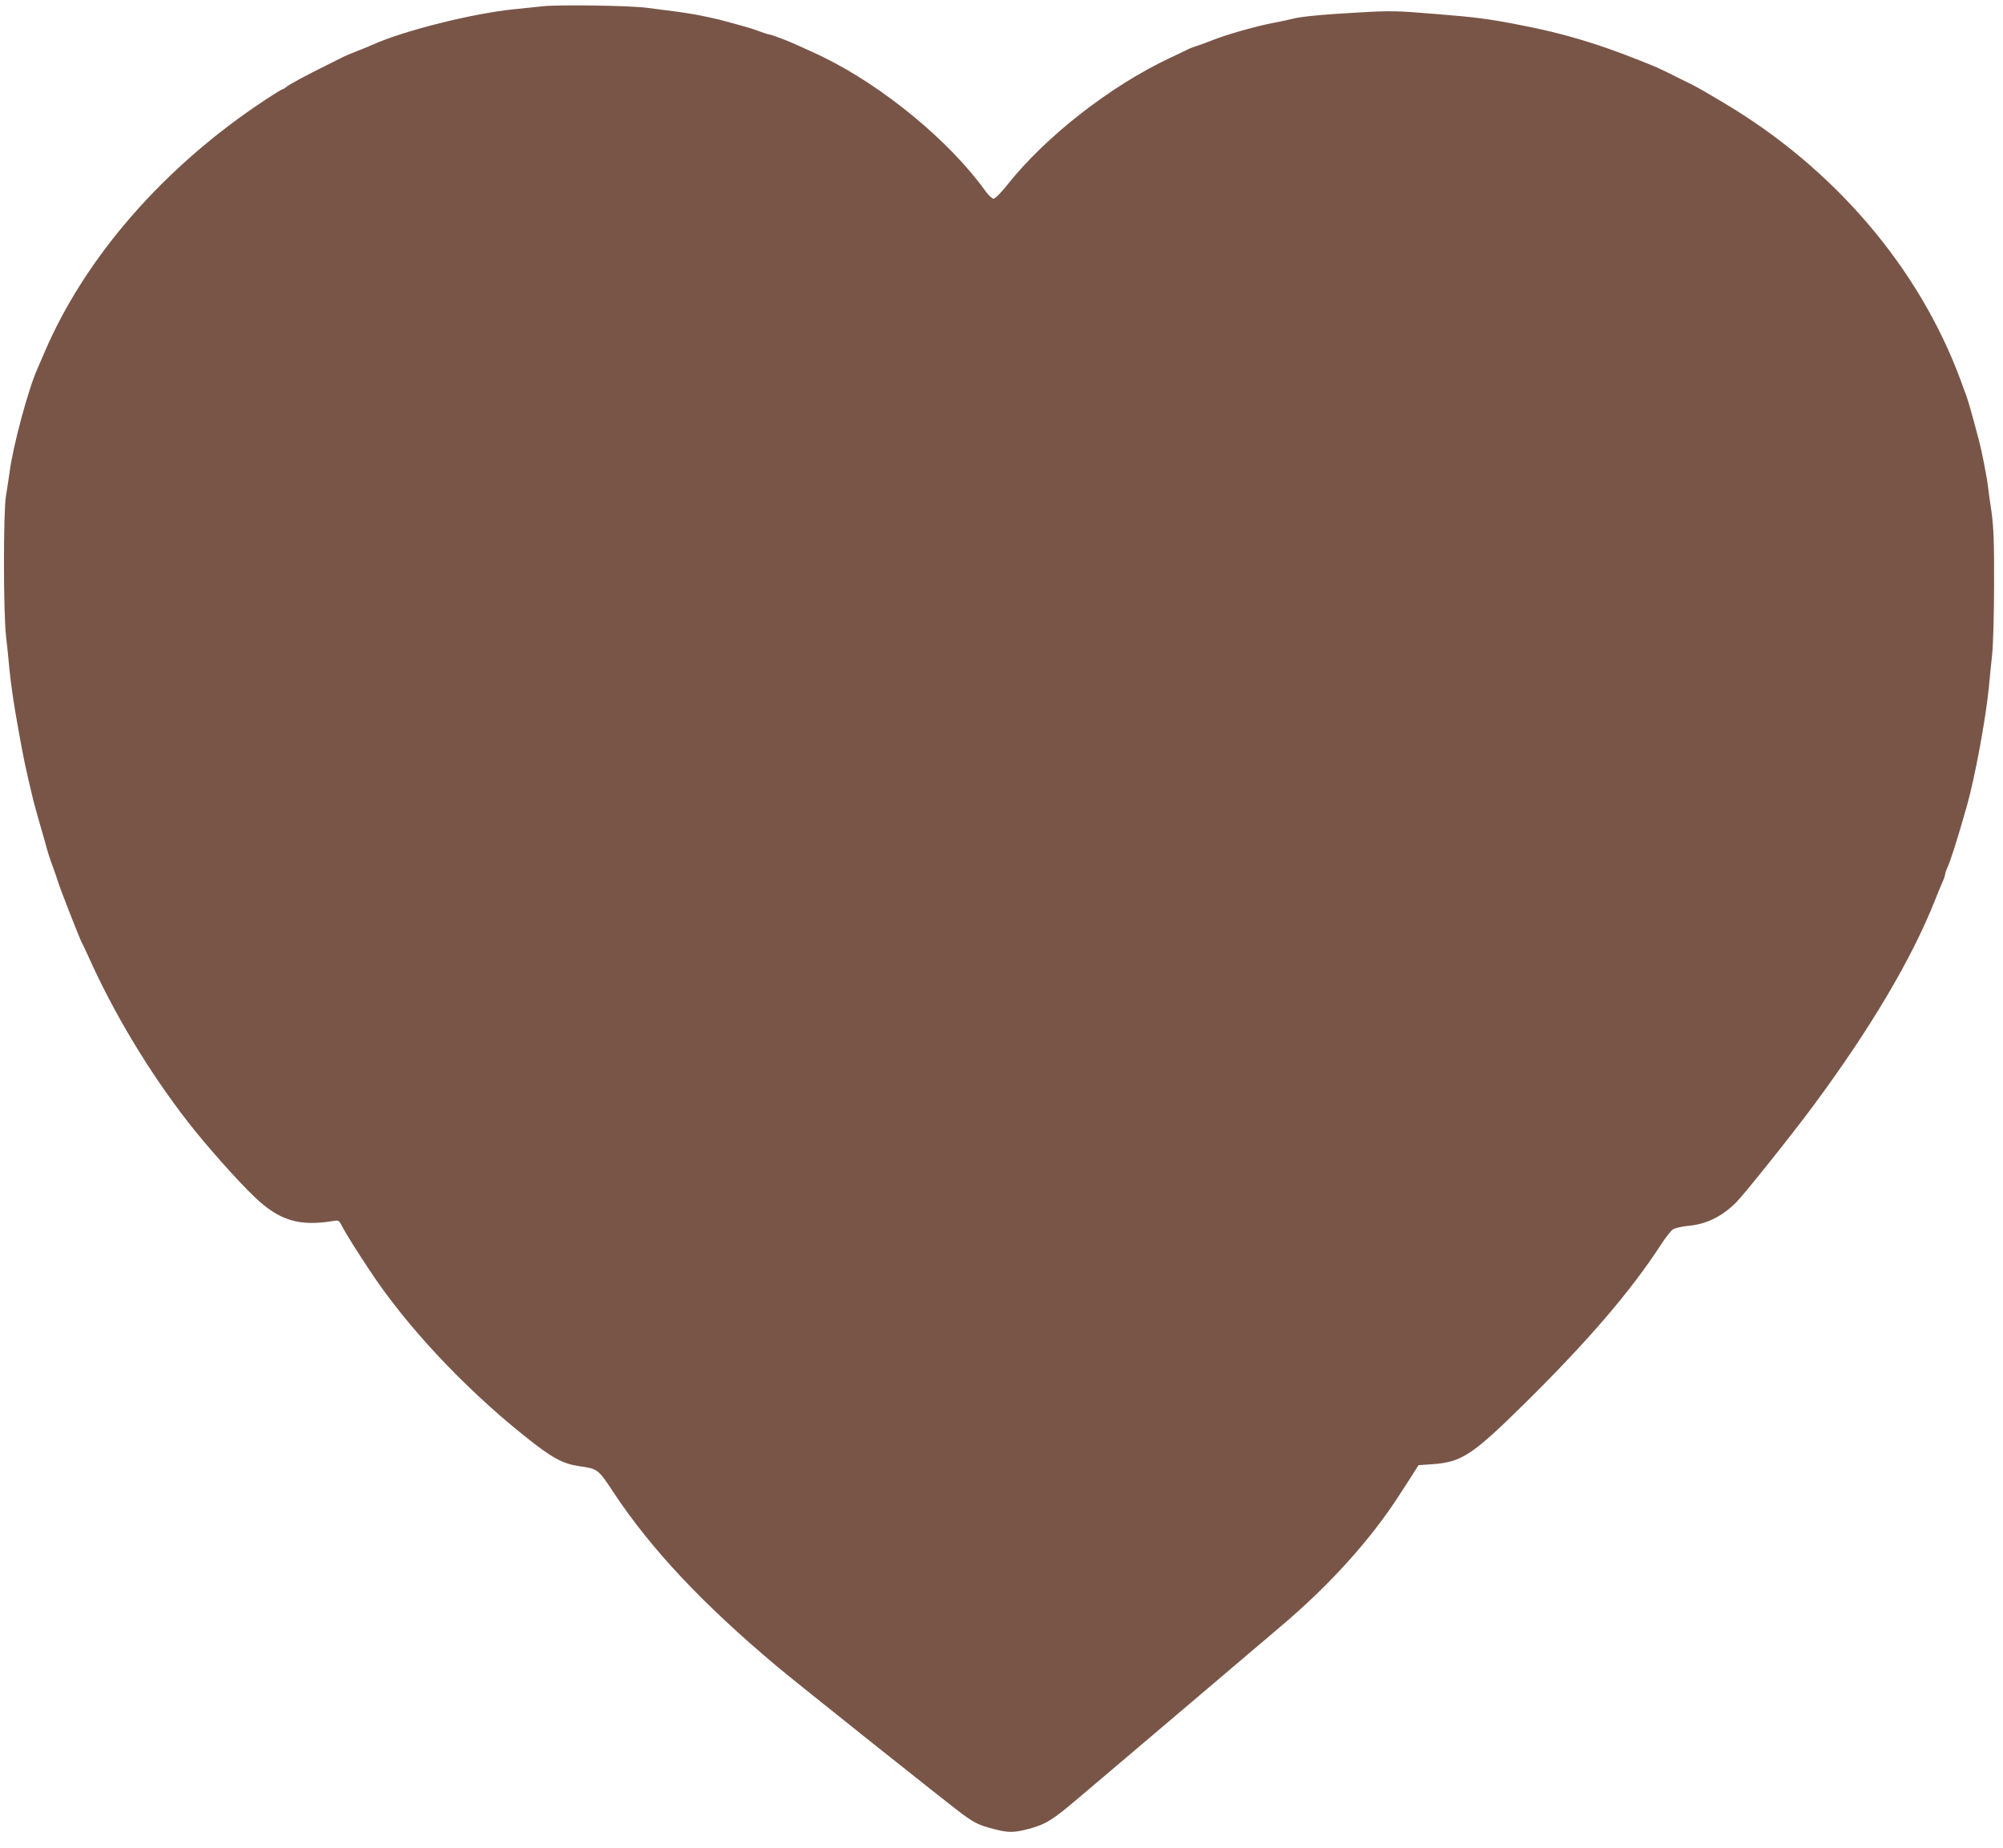 <?xml version="1.0" standalone="no"?>
<!DOCTYPE svg PUBLIC "-//W3C//DTD SVG 20010904//EN"
 "http://www.w3.org/TR/2001/REC-SVG-20010904/DTD/svg10.dtd">
<svg version="1.0" xmlns="http://www.w3.org/2000/svg"
 width="1280pt" height="1181pt" viewBox="0 0 1280 1181"
 preserveAspectRatio="xMidYMid meet">
<g transform="translate(0,1181) scale(0.1,-0.1)"
fill="#795548" stroke="none">
<path d="M3470 11770 c-41 -4 -124 -13 -184 -19 -261 -26 -699 -135 -901 -225
-16 -8 -61 -26 -99 -41 -38 -15 -77 -31 -85 -35 -9 -5 -58 -29 -110 -55 -132
-65 -243 -125 -262 -141 -8 -8 -19 -14 -23 -14 -4 0 -53 -30 -109 -67 -646
-425 -1156 -1009 -1416 -1623 -18 -41 -36 -84 -41 -95 -58 -127 -158 -498
-179 -665 -6 -41 -16 -109 -23 -150 -17 -100 -17 -753 1 -900 7 -58 16 -150
21 -205 10 -102 29 -232 57 -385 39 -214 39 -216 97 -460 8 -30 28 -104 46
-165 18 -60 36 -126 41 -145 5 -19 20 -66 35 -105 14 -38 30 -86 36 -105 12
-40 135 -354 148 -379 5 -9 23 -47 41 -86 163 -366 389 -743 639 -1065 118
-152 319 -378 426 -480 159 -152 285 -190 505 -154 34 6 36 4 60 -43 22 -42
81 -136 168 -268 232 -354 601 -750 991 -1062 176 -141 243 -178 350 -194 122
-18 121 -17 224 -173 239 -360 567 -709 1041 -1107 125 -105 1118 -896 1185
-944 81 -59 108 -71 195 -94 98 -26 132 -26 228 -1 108 29 153 56 317 196 52
44 188 159 301 255 113 96 351 298 529 449 178 151 385 327 459 390 318 268
581 560 766 848 33 51 74 114 90 140 l30 47 85 6 c191 13 257 57 594 389 402
397 673 712 870 1014 30 47 65 91 78 99 13 8 57 18 98 22 114 10 216 60 305
150 52 52 362 440 494 619 367 496 629 939 778 1316 14 36 34 84 44 107 11 23
19 47 19 53 0 7 6 26 14 43 22 48 61 171 125 395 52 184 121 558 141 762 5 58
15 152 21 210 6 58 12 258 12 445 1 271 -3 364 -16 460 -10 66 -20 140 -23
165 -7 63 -41 234 -59 300 -44 167 -68 249 -79 280 -8 19 -23 62 -35 95 -266
724 -812 1363 -1526 1784 -171 101 -151 90 -265 146 -142 71 -146 73 -265 120
-268 107 -490 173 -755 224 -209 41 -289 51 -550 72 -241 20 -284 21 -475 10
-239 -13 -383 -27 -435 -41 -20 -5 -72 -17 -116 -25 -114 -21 -308 -76 -404
-115 -30 -12 -74 -28 -96 -35 -23 -7 -50 -18 -60 -24 -11 -5 -59 -29 -109 -52
-380 -179 -794 -502 -1039 -812 -40 -50 -77 -87 -87 -87 -9 0 -34 23 -54 52
-227 316 -649 664 -1030 851 -44 22 -100 47 -200 92 -51 22 -140 55 -150 55
-5 0 -32 9 -60 19 -46 18 -88 30 -260 76 -33 8 -98 22 -145 31 -82 14 -122 20
-315 44 -114 15 -566 21 -665 10z"/>
</g>
</svg>
